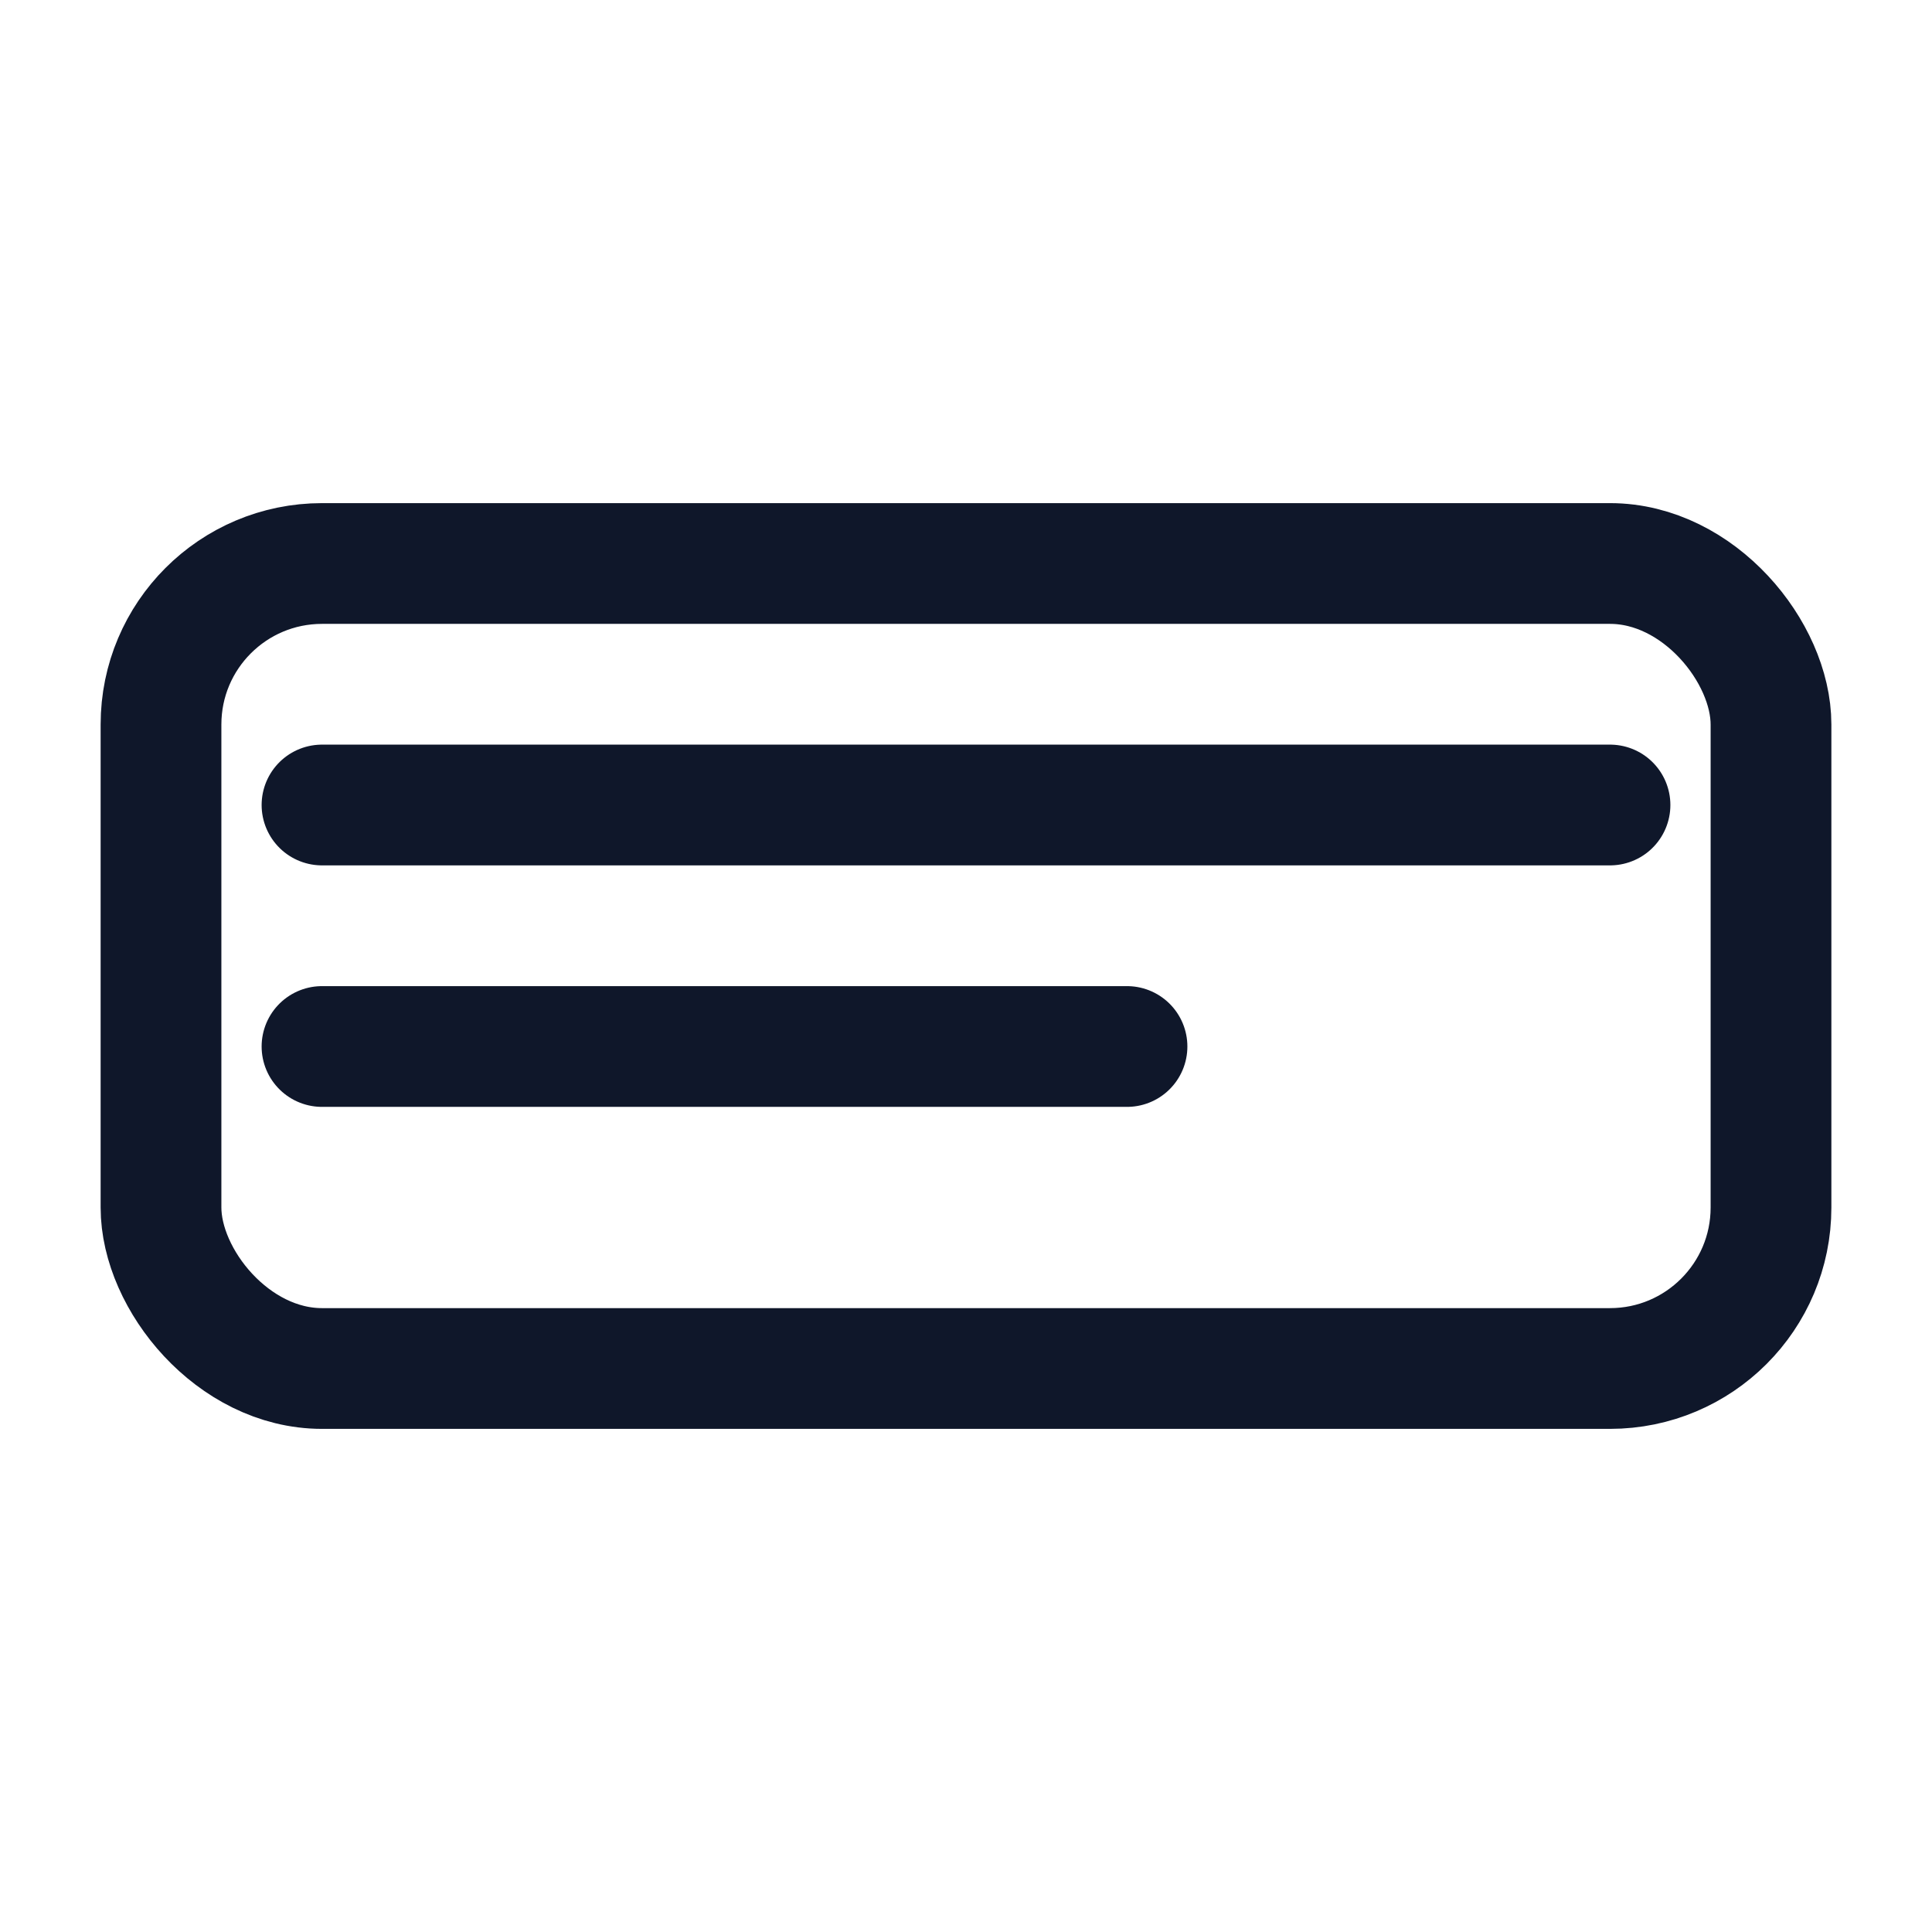 <svg xmlns="http://www.w3.org/2000/svg" width="400" height="400" viewBox="0 0 24 24" fill="none" stroke="#0f172a" stroke-width="1.5" stroke-linecap="round" stroke-linejoin="round"><rect x="2" y="7" width="20" height="10" rx="2"/><path d="M4 10h16M4 13h10"/></svg>

